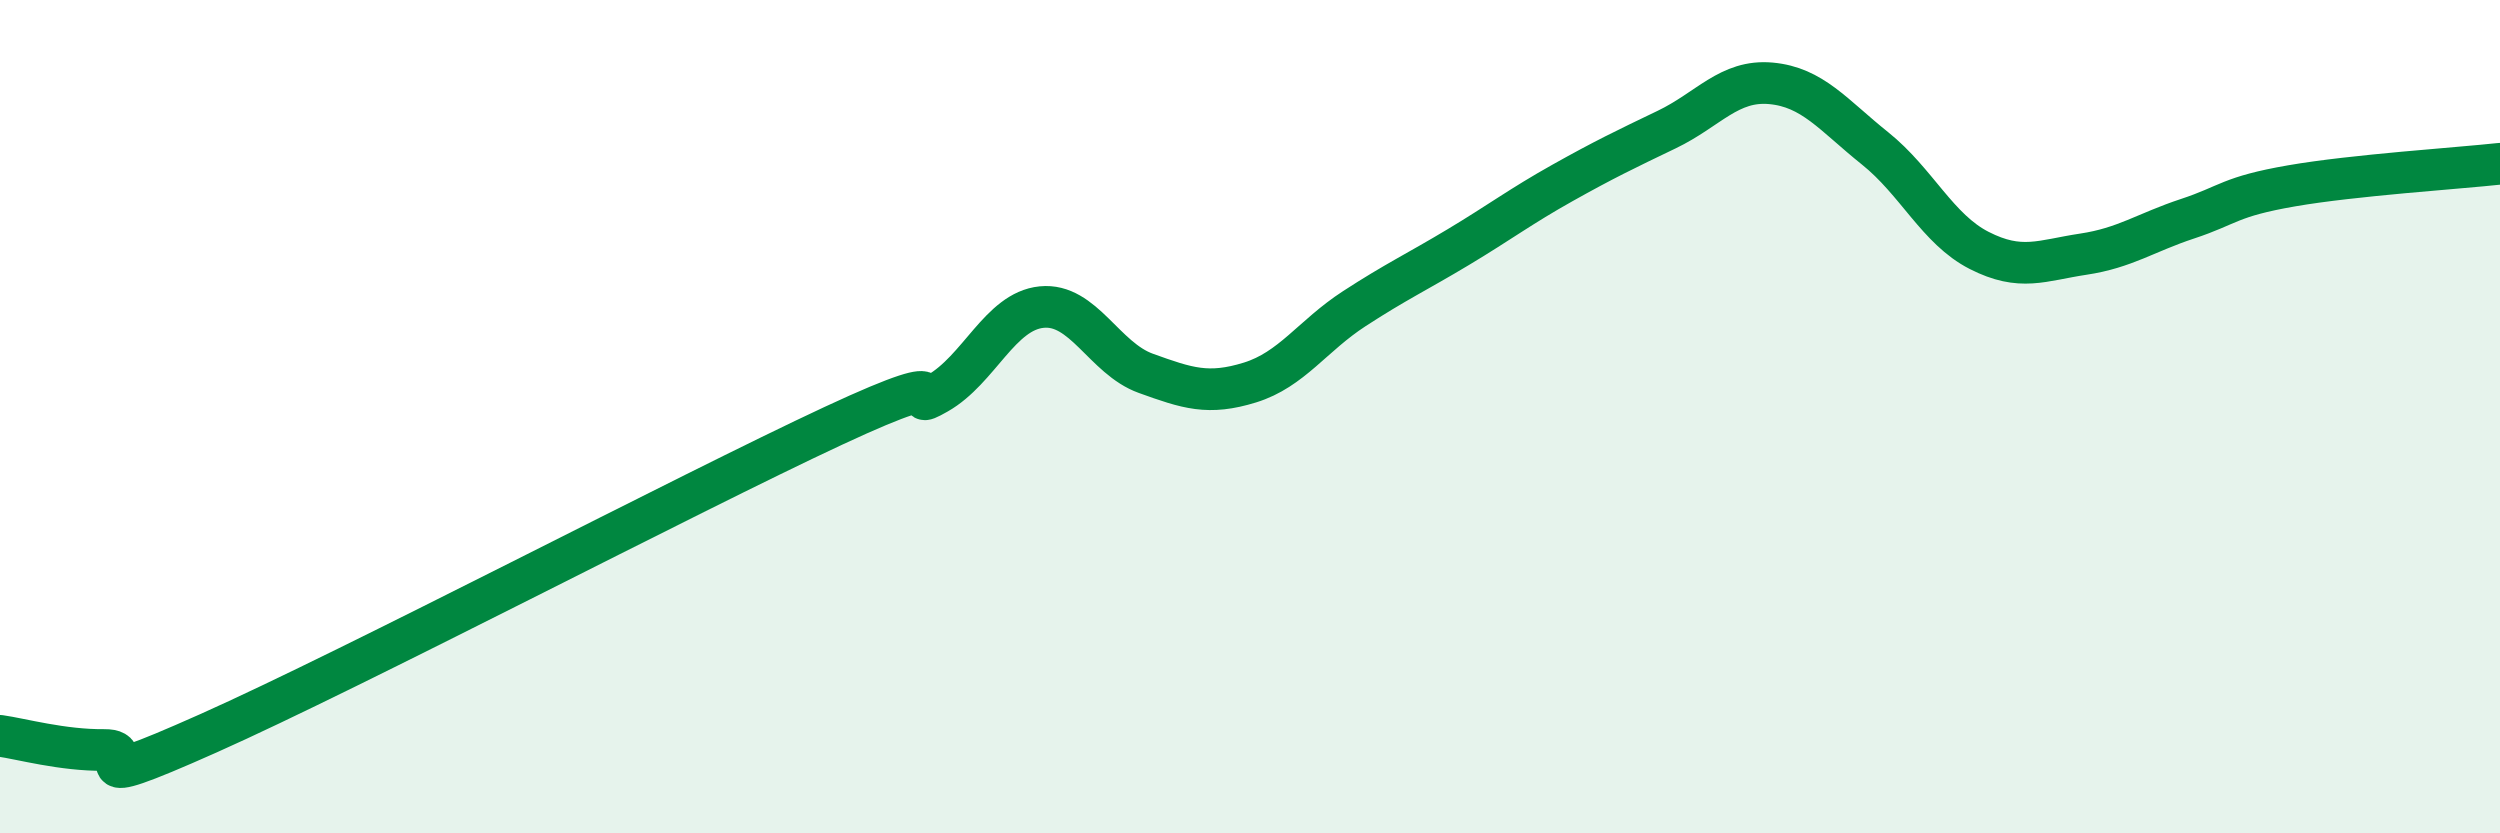 
    <svg width="60" height="20" viewBox="0 0 60 20" xmlns="http://www.w3.org/2000/svg">
      <path
        d="M 0,17.66 C 0.5,17.73 1.5,18.01 2.5,18 C 3.5,17.99 1.5,19.16 5,17.6 C 8.5,16.04 16.5,11.85 20,10.22 C 23.5,8.59 21.5,10.01 22.5,9.44 C 23.5,8.87 24,7.47 25,7.37 C 26,7.27 26.5,8.6 27.5,8.96 C 28.5,9.32 29,9.49 30,9.18 C 31,8.87 31.5,8.06 32.5,7.41 C 33.5,6.76 34,6.53 35,5.93 C 36,5.33 36.5,4.95 37.5,4.39 C 38.5,3.83 39,3.59 40,3.11 C 41,2.63 41.5,1.91 42.5,2 C 43.5,2.09 44,2.76 45,3.56 C 46,4.36 46.5,5.5 47.5,6.01 C 48.5,6.52 49,6.25 50,6.1 C 51,5.95 51.5,5.58 52.5,5.25 C 53.5,4.92 53.5,4.72 55,4.46 C 56.5,4.2 59,4.04 60,3.93L60 20L0 20Z"
        fill="#008740"
        opacity="0.1"
        stroke-linecap="round"
        stroke-linejoin="round"
      />
      <path
        d="M 0,17.66 C 0.5,17.73 1.5,18.01 2.5,18 C 3.5,17.99 1.5,19.16 5,17.6 C 8.5,16.04 16.5,11.85 20,10.22 C 23.5,8.59 21.5,10.01 22.5,9.44 C 23.5,8.87 24,7.47 25,7.37 C 26,7.27 26.5,8.6 27.5,8.96 C 28.5,9.32 29,9.49 30,9.18 C 31,8.87 31.5,8.06 32.5,7.41 C 33.5,6.76 34,6.53 35,5.93 C 36,5.33 36.5,4.95 37.5,4.39 C 38.5,3.83 39,3.59 40,3.11 C 41,2.63 41.5,1.91 42.5,2 C 43.5,2.09 44,2.76 45,3.56 C 46,4.36 46.5,5.5 47.5,6.01 C 48.5,6.52 49,6.25 50,6.1 C 51,5.95 51.5,5.58 52.5,5.25 C 53.5,4.92 53.5,4.72 55,4.46 C 56.5,4.2 59,4.04 60,3.93"
        stroke="#008740"
        stroke-width="1"
        fill="none"
        stroke-linecap="round"
        stroke-linejoin="round"
      />
    </svg>
  